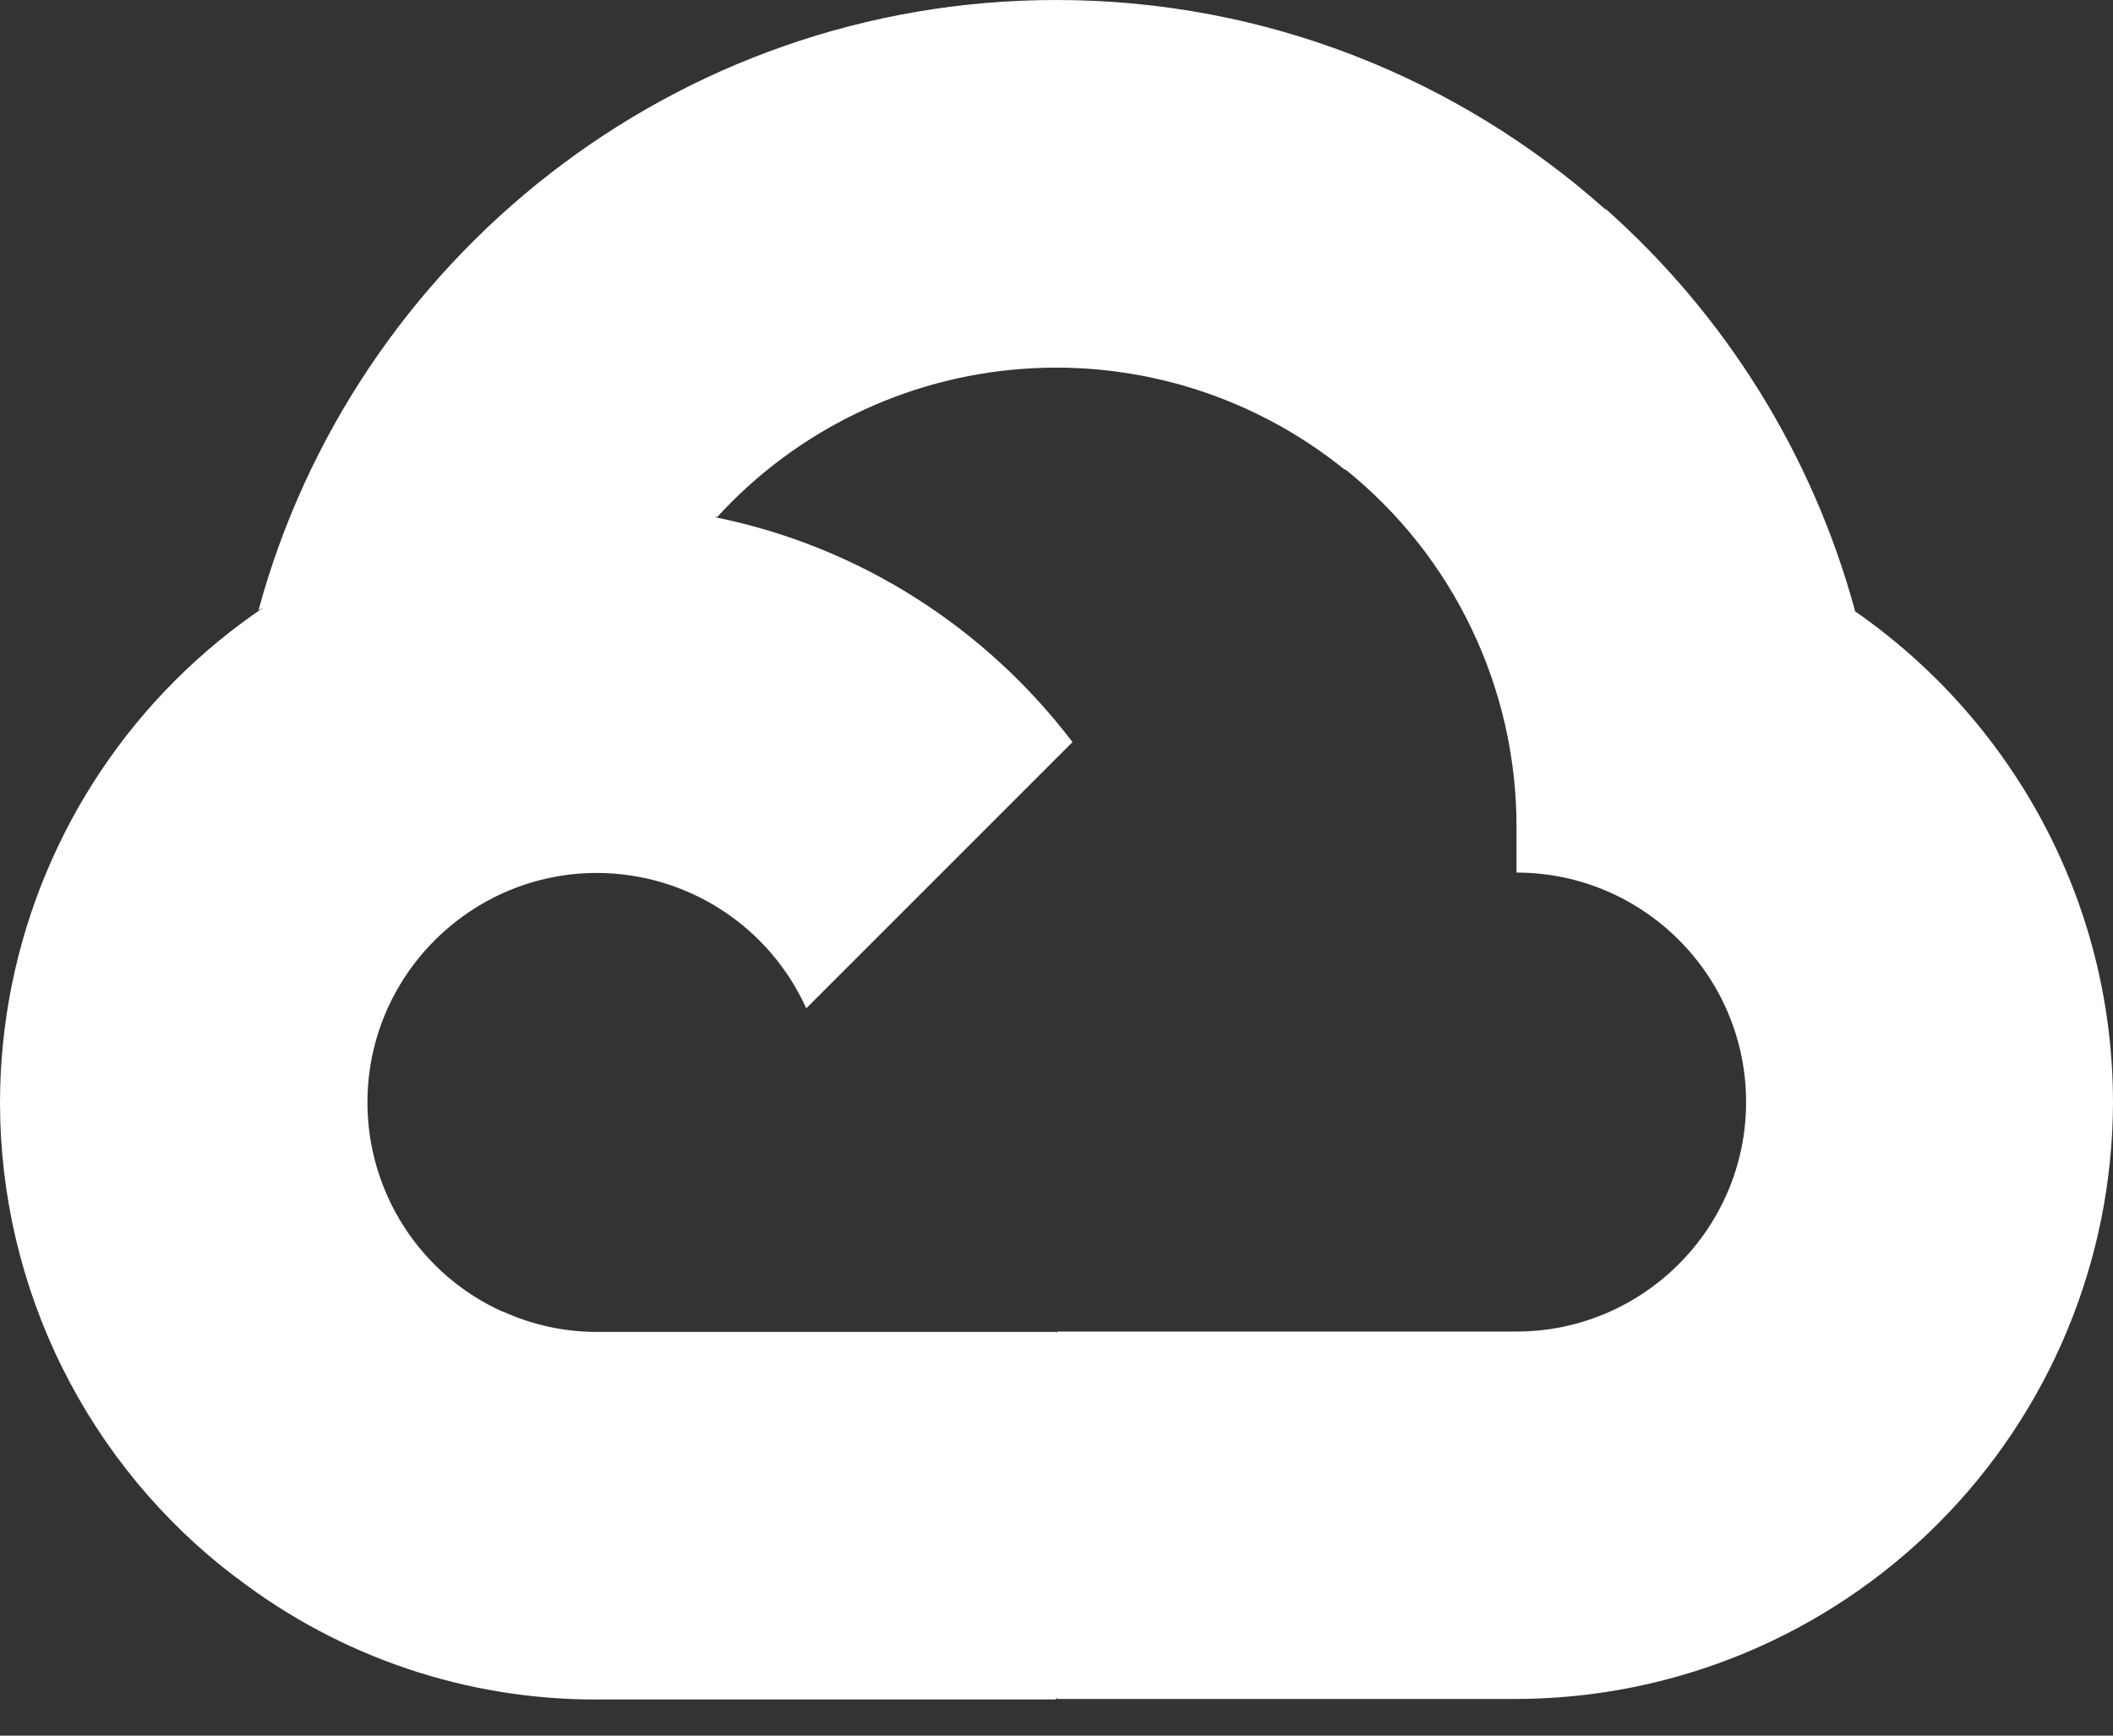 <svg width="28" height="23" viewBox="0 0 28 23" fill="none" xmlns="http://www.w3.org/2000/svg">
<rect x="0" y="0" width="28" height="23" fill="#333333" stroke="none"/>
<path fill-rule="evenodd" clip-rule="evenodd" d="M17.831 6.223L17.818 6.223C16.613 5.249 15.082 4.772 13.538 4.889C11.993 5.005 10.551 5.707 9.505 6.85C9.494 6.848 9.482 6.849 9.47 6.853C11.393 7.239 13.065 8.325 14.212 9.834L10.684 13.362C10.443 12.828 10.053 12.375 9.561 12.057C9.07 11.739 8.497 11.569 7.911 11.568C6.236 11.568 4.869 12.931 4.869 14.61C4.869 15.195 5.039 15.769 5.357 16.261C5.674 16.751 6.125 17.139 6.656 17.38L6.661 17.378C7.054 17.558 7.481 17.651 7.913 17.65H13.995V17.662L14.012 17.645H20.096C21.771 17.645 23.138 16.279 23.138 14.604C23.138 12.929 21.775 11.563 20.096 11.563V10.954C20.096 10.045 19.892 9.148 19.499 8.329C19.108 7.511 18.538 6.792 17.831 6.223ZM3.137 20.909C4.507 21.96 6.187 22.527 7.913 22.521L7.913 22.52H13.995V22.498L14.012 22.514H20.096C22.192 22.509 24.2 21.673 25.681 20.191C27.162 18.709 27.996 16.7 28 14.605C27.997 11.912 26.639 9.525 24.575 8.096H24.582C24.023 6.037 22.874 4.186 21.278 2.769L21.267 2.78L21.268 2.77C19.332 1.048 16.784 0 13.996 0C8.948 0 4.687 3.435 3.425 8.088C3.447 8.073 3.471 8.06 3.496 8.048C3.077 8.331 2.684 8.654 2.321 9.017C0.838 10.5 0.003 12.511 3.84983e-10 14.608C-1.20553e-05 15.829 0.283 17.034 0.827 18.128C1.371 19.221 2.161 20.174 3.135 20.91L3.137 20.909Z" fill="white"/>
</svg>
